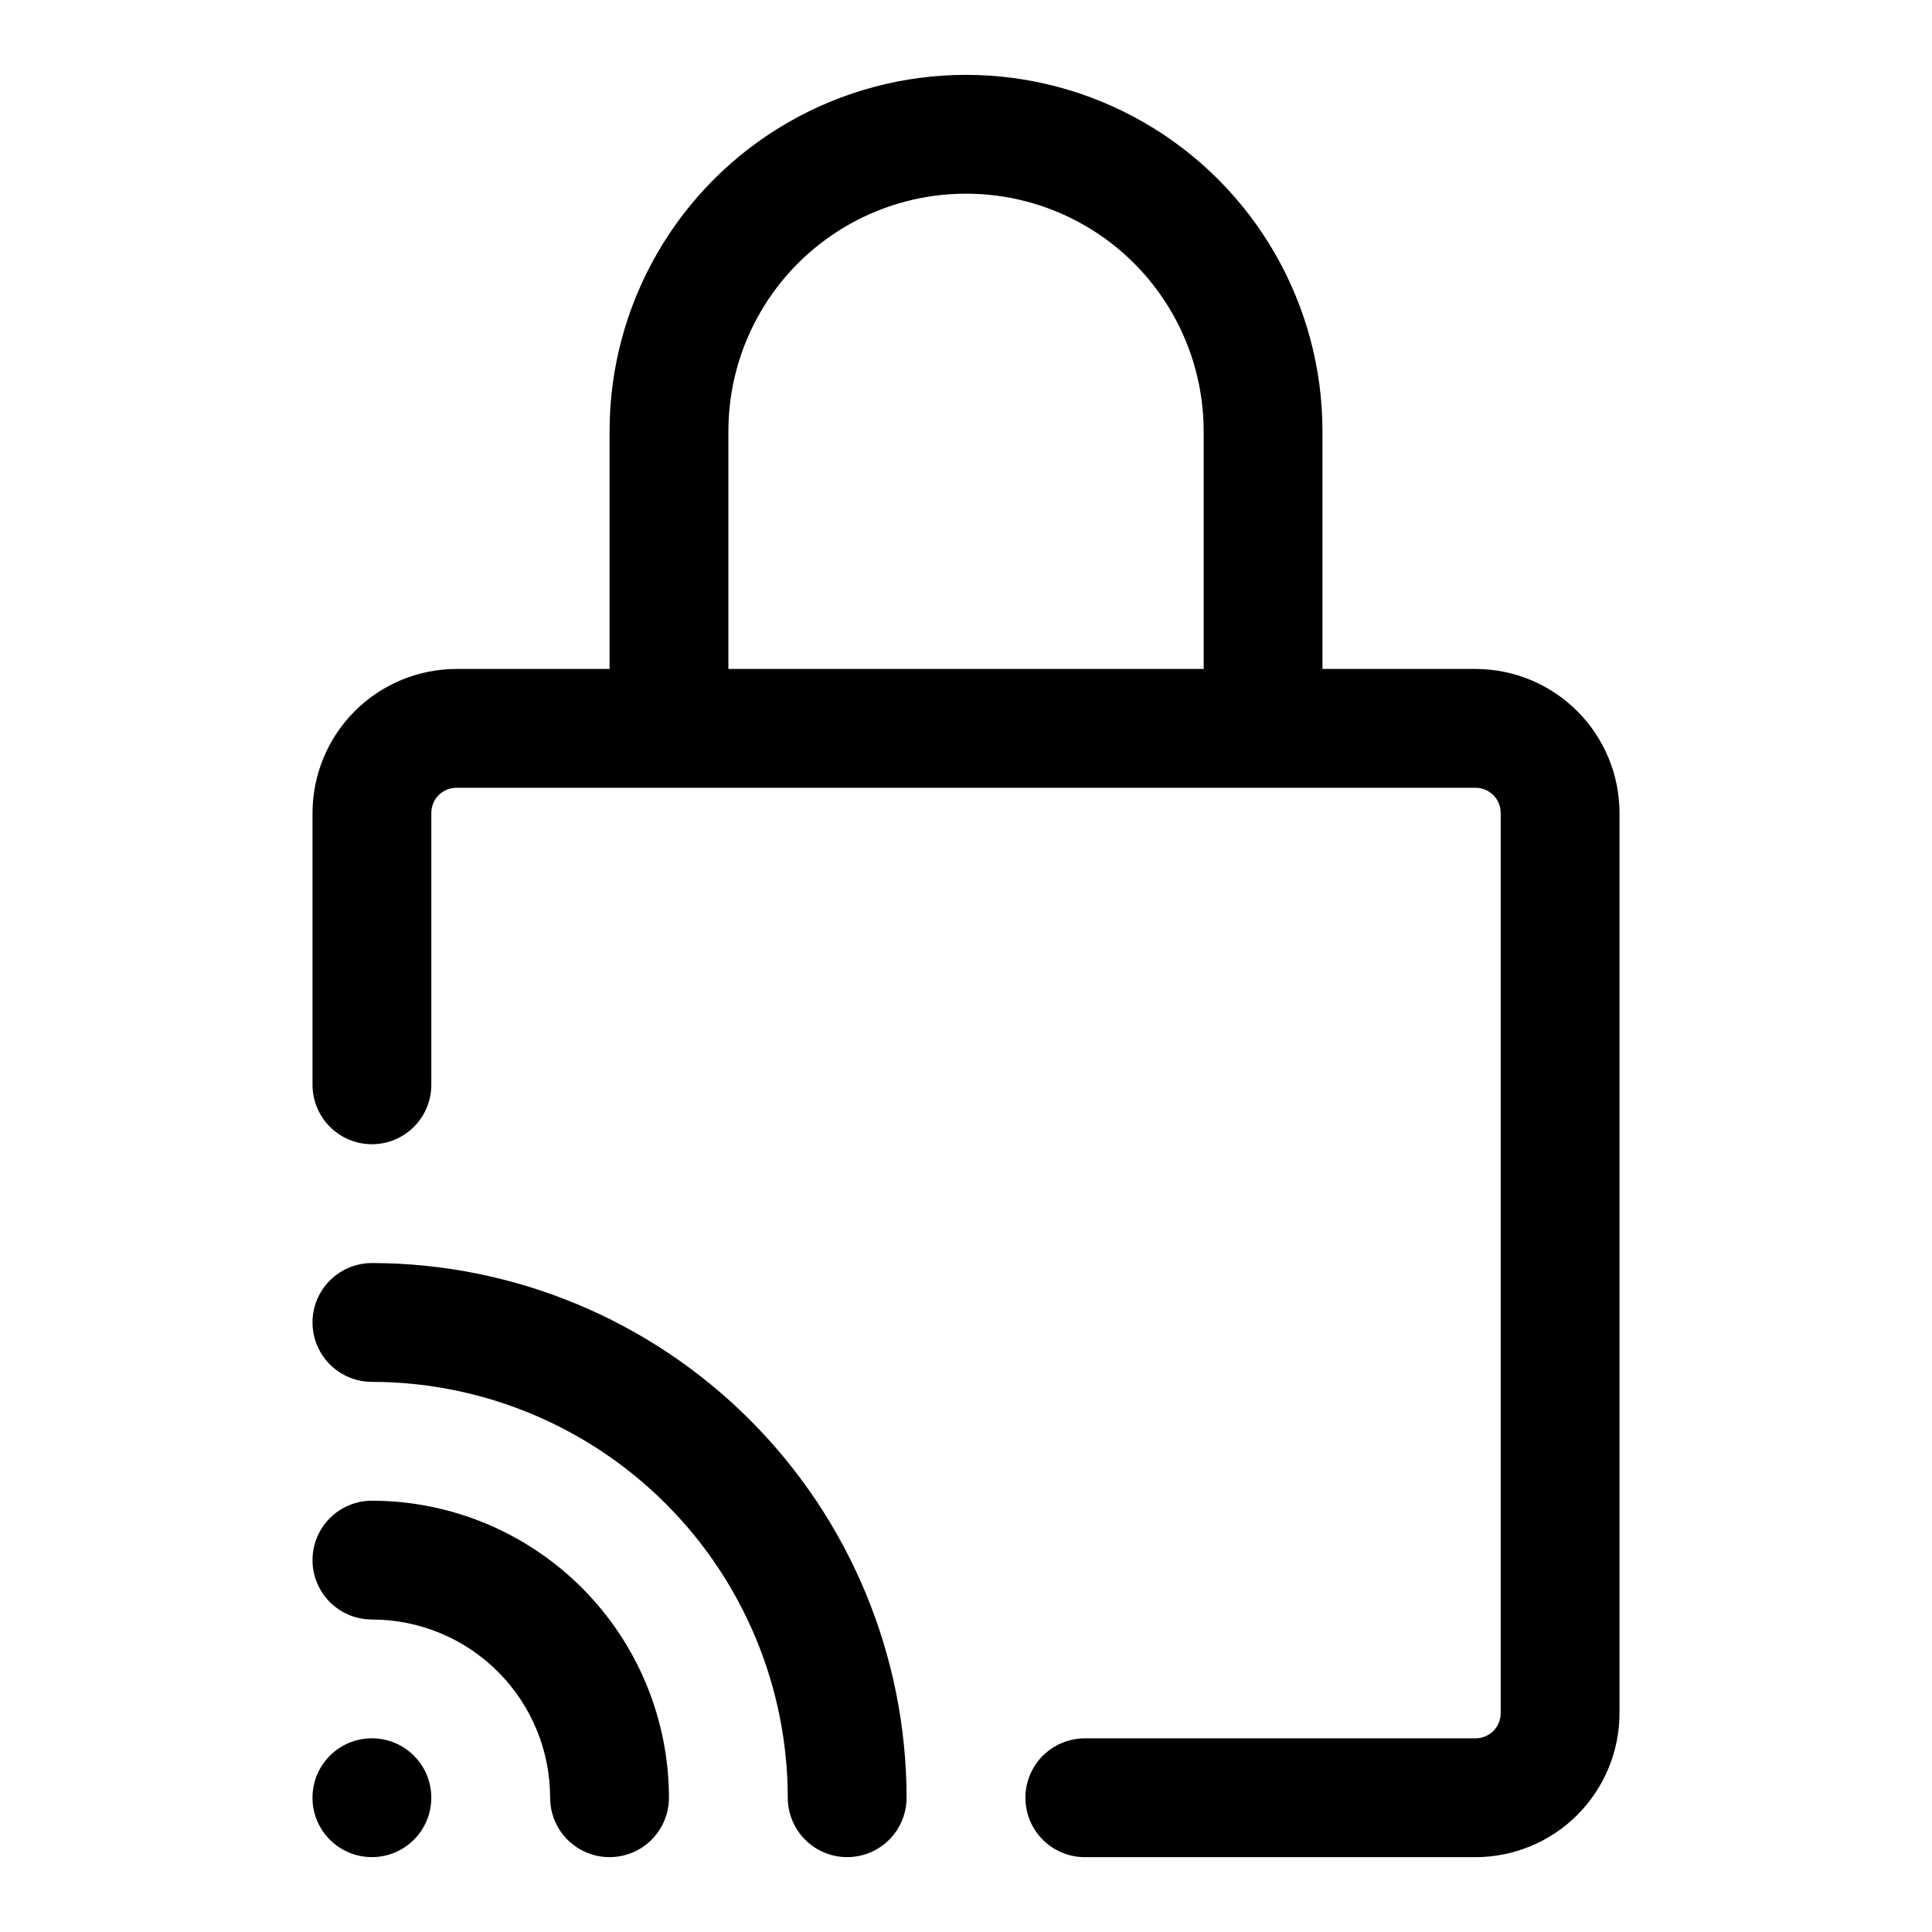 <?xml version="1.0" encoding="UTF-8"?>
<!-- Uploaded to: SVG Repo, www.svgrepo.com, Generator: SVG Repo Mixer Tools -->
<svg fill="#000000" width="800px" height="800px" version="1.1" viewBox="144 144 512 512" xmlns="http://www.w3.org/2000/svg">
 <g>
  <path d="m258.3 620.41c0 8.695-7.047 15.746-15.742 15.746-8.695 0-15.746-7.051-15.746-15.746 0-8.695 7.051-15.742 15.746-15.742 8.695 0 15.742 7.047 15.742 15.742"/>
  <path d="m242.56 541.7c-5.625 0-10.824 3-13.637 7.871s-2.812 10.875 0 15.746 8.012 7.871 13.637 7.871c12.527 0 24.539 4.977 33.398 13.832 8.855 8.859 13.832 20.871 13.832 33.398 0 5.625 3 10.824 7.875 13.637 4.871 2.812 10.871 2.812 15.742 0s7.871-8.012 7.871-13.637c-0.023-20.867-8.324-40.879-23.082-55.637-14.758-14.754-34.766-23.059-55.637-23.082z"/>
  <path d="m242.56 478.72c-5.625 0-10.824 3-13.637 7.871s-2.812 10.875 0 15.746c2.812 4.871 8.012 7.871 13.637 7.871 29.219 0.031 57.23 11.656 77.891 32.316 20.66 20.66 32.285 48.672 32.316 77.891 0 5.625 3 10.824 7.871 13.637 4.871 2.812 10.875 2.812 15.746 0 4.871-2.812 7.871-8.012 7.871-13.637-0.043-37.566-14.984-73.582-41.547-100.15-26.566-26.562-62.582-41.504-100.15-41.547z"/>
  <path d="m535.04 321.28h-40.574v-62.977c0-33.746-18.004-64.934-47.23-81.809-29.227-16.871-65.238-16.871-94.465 0-29.227 16.875-47.23 48.062-47.23 81.809v62.977h-40.574c-10.113 0.012-19.809 4.035-26.961 11.188-7.148 7.152-11.172 16.848-11.188 26.961v72.062c0 5.625 3.004 10.82 7.875 13.633s10.871 2.812 15.742 0c4.871-2.812 7.871-8.008 7.871-13.633v-72.062c0-3.68 2.984-6.66 6.66-6.66h270.07c3.68 0 6.66 2.981 6.66 6.66v238.59c0 3.68-2.981 6.66-6.66 6.66h-103.55c-5.625 0-10.824 3-13.637 7.871-2.812 4.871-2.812 10.871 0 15.746 2.812 4.871 8.012 7.871 13.637 7.871h103.55c10.113-0.012 19.809-4.035 26.961-11.188s11.176-16.848 11.188-26.961v-238.59c-0.012-10.113-4.035-19.809-11.188-26.961s-16.848-11.176-26.961-11.188zm-198.01 0v-62.977c0-22.496 12.004-43.289 31.488-54.539s43.488-11.25 62.977 0c19.484 11.25 31.488 32.043 31.488 54.539v62.977z"/>
 </g>
</svg>